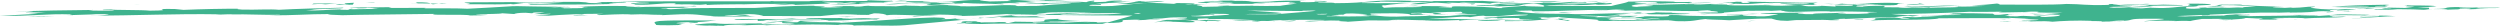 <?xml version="1.0" encoding="UTF-8"?>
<svg id="Layer_1" data-name="Layer 1" xmlns="http://www.w3.org/2000/svg" viewBox="0 0 787.54 8.2">
  <defs>
    <style>
      .cls-1 {
        fill: #3fb38e;
        stroke-width: 0px;
      }
    </style>
  </defs>
  <path class="cls-1" d="M768.13,2.86c1.78-.03,3.34.13,2.67.2,3.63-.19,3.71.03,4.18-.34,2.33-.18,4.82.07,2.17.22l6.72-.22-4.02-.06c1.09-.3,6.42.09,7.69-.26l-7.27.03.36-.1c-1.66.11-4.87.06-5.99.02.18-.05.06-.13,1.35-.14-8.78-.02-2.37.53-9.65.63.46,0,1.02,0,1.8.03Z"/>
  <path class="cls-1" d="M760.68,2.12l-3.06.38-5.14-.1c-.06.13-3.8.24-1.27.35.5-.02,1.48-.06,2.27-.05-.57.28-6.83.14-5.32.43,4.06-.08,4.69-.01,7.19-.24,3.73.03,6.44.09,8.18.2,1.11-.04,1.26-.22,2.67-.25-.31,0-.6,0-.95.01l-.15-.43c-1.17.09-2.28.05-3.58.06l6.02-.5c-1.94-.4-7.85-.16-10.21-.33,2.93.36-2.33.18,3.37.47Z"/>
  <path class="cls-1" d="M766.18,2.84s.1,0,.15,0c-.05,0-.11,0-.15,0Z"/>
  <path class="cls-1" d="M316.77,5.32c-1.28,0-1.66.11-1.84.16h14.4c-.45-.12-4.6-.26-1.83-.33-1.24-.12-5-.02-5.55.13l1.04-.17c-3.32.22-5.58-.21-3.42-.34h-.28s-9.19.84-9.19.84c3.37.05,2.6-.29,6.66-.3Z"/>
  <path class="cls-1" d="M21.04,4.89c1.87-.04,2.1-.08,1.88-.12-.67.03-1.3.07-1.88.12Z"/>
  <path class="cls-1" d="M307.96,5.82l-2.88.26c1.15-.07,2.17-.17,2.88-.26Z"/>
  <path class="cls-1" d="M327.9,1.81s.04-.03-.04-.05l-1.29.13h.03c.48-.03.9-.06,1.3-.09Z"/>
  <path class="cls-1" d="M242.63,6.81c-.31,0-.58.01-.94.02.34,0,.65-.01.94-.02Z"/>
  <path class="cls-1" d="M366.91.3l-6.4.25c.85-.12-2.24-.08-.89-.22-.49.02-2.78.07-2.15.13h1.31c-3.38.34-1.33.48-6.93.74,3.47.21,5,.02,6.84-.14.62-.02,1.15-.03,1.68-.05l5.32-.49,1.22-.22Z"/>
  <path class="cls-1" d="M110.25,2.9l.07-.03c-.06,0-.08.02-.07.03Z"/>
  <path class="cls-1" d="M110.6,2.76l-.28.11c.34-.06,1.66-.11.28-.11Z"/>
  <path class="cls-1" d="M309.02,5.59c-.09.06-.46.14-1.06.23l2.15-.2c-.31,0-.71-.02-1.09-.03Z"/>
  <path class="cls-1" d="M313.91,4.83l5.39-.05,1.99-.18c-2.06.06-4.47.14-7.38.23Z"/>
  <path class="cls-1" d="M251.14,7.01c-11.17.05,2.74-.41-2.39-.51-3.1.05-4.2.24-6.13.31,8.86-.17-1.2.64,7.73.54-1.27.35-6.44.39-9.48.29-3.43-.34,3-.25,3.78-.58-3.59.06-2.95.12-4.48.31-5.63-.08-11.65.42-15.01-.05-4.08.08-3.81.24-6.15.42-.47.36,6.06.19,7.57.48-.31-.03-.92-.09-.75-.14l3.52.08c-3.34-.13.46-.36,2.25-.39,1.3,0,3.88-.02,3.53.08l-1.97.08c2.53.12,5.59-.27,8.27-.07.14.08-.87.12-1.03.17,3-.25,5.89-.23,10.33-.41l-2.57.36c3.55-.4,11.59-.29,17.16-.08-.62-.06-1.73-.1-1.06-.17,3.27-.09,5.75.16,4.23.35,3.2-.3,12.18.25,16.54-.14l20.03-1.84c-.75.05-1.55.08-2.38.1-1.82-.32-2.8-.28.39-.58-3.13.17-1.94.42-6.64.44,1.85-.16,2.31-.52-2.2-.56-11.27.32-18.74,1.22-29.27,1.68-.39-.24-8.65-.18-12.67-.23,1.53-.26,4.52-.34,7.61-.39-1.94,0-5.28-.02-7.76-.04l-1.01.52Z"/>
  <path class="cls-1" d="M277.32,6.19c-.28-.01-.57-.03-.87-.05.16.02.42.04.87.05Z"/>
  <path class="cls-1" d="M260.86,6.54s.03-.02.04-.03c-.32,0-.65.01-.98.02.33,0,.71,0,.94,0Z"/>
  <path class="cls-1" d="M306.38,5.04c.67-.06,1.16-.1,1.83-.16-.41.02-.93.04-1.43.06-.47.03-.7.07-.41.1Z"/>
  <path class="cls-1" d="M308.63,5.47l-.36.1c.29,0,.49.01.74.02.08-.05,0-.1-.39-.12Z"/>
  <path class="cls-1" d="M208.46,4.8l-1.07.05c.64,0,.92-.03,1.07-.05Z"/>
  <path class="cls-1" d="M238.7,6.6c3.88-.02.46-.36,5.96-.37l-1.61-.02c3.94-.16,10.87-.08,15.56-.1-.53.15,2.84.18,2.29.4,3.2-.05,6.37-.1,8.02-.34,1.98.08,5-.13,7.52-.03-1.07-.14,3.59-.46-2.55-.29.5-.02.18-.05.67-.07-3.95-.19-5.54.13-8.95.14-2.04-.13,3.33-.22,1.41-.27-4.25.13-13.35-.16-13.07.34-3.1.04-3.52-.08-4.45-.17-4.9.54-18.18-.23-18.13.46,1.79-.03,4.7-.01,7.33-.16v.48Z"/>
  <path class="cls-1" d="M299.85,5.07c-.24,0-.56,0-.76,0,.22,0,.5,0,.76,0Z"/>
  <path class="cls-1" d="M348.88,7.07l-1.62.45c-9.25.11-12.6-.02-20.68,0-.62-.06.36-.1.86-.12-5.69.05-14.2-.04-18.33.17-1.81,0-6.56-.15-4.76-.28-.88.04-1.89.08-2.9.06-.27-.16,2.27-.05,2.32-.18-.8-.01-1.12-.04-1.3,0,1.35-.14-1.4-.55,4.9-.54,2.44.38-4.37.04-2.93.46,2.09,0,1.85-.16,2.03-.21,2.66,0,2.59.11,2.45.21,1.02-.13,4.37.05,5.78-.15,5.18-.03-.28.31,3.1.31l1.95-.42,5.62.08c8.14-.15-1.16-.73,8.14-.97-1.22.22,2.51.59,6.84.68-2.59.02-7.38.29-10.72.17,4.71.33-6.49.04-4.04.42,2.33-.18,6.22-.2,9.25-.11l-.99.04c3.22.04,5.66-.4,10.11-.23,2.21-.01,1.8.11,1.41.21,1.87-.06,3.54-.15,3.55-.05ZM344.07,7.16l-2.96-.04c.7.07,1.8.07,2.96.04Z"/>
  <path class="cls-1" d="M719.33,2.17c.29.01.63.02.9.03-.2-.02-.54-.03-.9-.03Z"/>
  <path class="cls-1" d="M456.96,2.01h1.71c-.67,0-1.22,0-1.71,0Z"/>
  <path class="cls-1" d="M495.39.61l2.5-.1c-.99,0-1.76.05-2.5.1Z"/>
  <path class="cls-1" d="M698.91,2.14h-.08c-.14,0-.25.01-.39.02l.48-.02Z"/>
  <path class="cls-1" d="M572.46,1.6c.38.04.81.07,1.39.09-.07-.04-.59-.07-1.39-.09Z"/>
  <path class="cls-1" d="M494.93.63c.06,0,.1,0,.15,0,.1,0,.2-.02.31-.03l-.46.02Z"/>
  <path class="cls-1" d="M440.03.78c-.37.01-.7.03-1.1.04.52,0,.83-.02,1.1-.04Z"/>
  <path class="cls-1" d="M442.45,1.98c-.39.02-.77.03-1.07.04l1.07-.04Z"/>
  <path class="cls-1" d="M383.24,1.15l-2.3.06c1.13,0,1.81-.03,2.3-.06Z"/>
  <path class="cls-1" d="M436.35,1.7c-.13.02-.26.04-.36.06.32-.01.47-.04.36-.06Z"/>
  <path class="cls-1" d="M733.98,3.44c-.05,0-.11,0-.14,0l-.06.05.2-.05Z"/>
  <path class="cls-1" d="M739.58,2.82c.66-.01,1.35-.02,2.03-.04-.75,0-1.48.01-2.03.04Z"/>
  <path class="cls-1" d="M605.95,2.28c.61.06,2.04.13,1.37.2,1.17-.09,1.09-.3-1.37-.2Z"/>
  <path class="cls-1" d="M722.74,6.09c.37-.06.82-.1,1.28-.14-.85.06-1.6.11-1.28.14Z"/>
  <path class="cls-1" d="M724.02,5.95c.42-.03.87-.07,1.25-.1-.44.03-.86.07-1.25.1Z"/>
  <path class="cls-1" d="M590.42,5.8c-.15-.03-.39-.05-.71-.06.09.06.35.07.71.06Z"/>
  <path class="cls-1" d="M743.25,2.85c.36-.1,9.17-.32,1.76-.37.29-.31,4.75-.15,6.73-.22-1.43-.07.71-.2.28-.31-.98.04-2.14.13-3.76.11-.74-.14,1.71-.24,3.63-.19-2.36-.17,3-.25-.35-.38-7.15.11-12.2.23-17.23.68,4.08-.08,8.63-.17,11.98-.04l-1.41.27c-3.78-.24-6.11-.06-9.83-.09l8.35.14c3.91.23,1.29.28-1.79.33.76,0,1.44.02,1.64.07Z"/>
  <path class="cls-1" d="M737.62,5.24h.14c.12,0,.27-.01.35-.02l-.49.02Z"/>
  <path class="cls-1" d="M383.66,6.66l-.72.1c.6-.05.78-.08.72-.1Z"/>
  <path class="cls-1" d="M732.64,3.92h0c-.06,0-.07,0,0,0Z"/>
  <path class="cls-1" d="M401.5,6.68s-.05.01-.1.02c.06,0,.06-.02.1-.02Z"/>
  <path class="cls-1" d="M406.27.81s-.04-.02-.12-.04c-.38.02-.2.03.12.04Z"/>
  <path class="cls-1" d="M401.52,6.65s.01.02-.01.03c.01,0,.04-.02.01-.03Z"/>
  <path class="cls-1" d="M488.27,5.65s-.27-.05-.71-.09c-.17.03,0,.05.71.09Z"/>
  <path class="cls-1" d="M471.14,5.25c-.11-.01-.17-.02-.31-.03l.31.03Z"/>
  <path class="cls-1" d="M601.9,1.06c-.85,0-1.48.01-2.02.01.62,0,1.29,0,2.02-.01Z"/>
  <path class="cls-1" d="M401.41,6.7c-.18.03-.43.06-.85.1.46-.04.71-.07.85-.1Z"/>
  <path class="cls-1" d="M514.37,4.28c-.18.01-.35.02-.53.03h.31s.21-.03.21-.03Z"/>
  <path class="cls-1" d="M523.31,4.48c-.3.03-.45.06-.62.09,3.19-.11,9.05,0,9.74-.28-1.08,0-6.69-.16-5.74-.33-2.22.07-5.51-.13-6.71-.08,3.65.16.39.24-2.07.34-2.24-.08.42-.23-1.51-.29l-5.19.03,4.52.04-1.37.28c.17,0,.28-.02.46-.03,7.64-.13.65.41,8.48.23Z"/>
  <path class="cls-1" d="M522.7,4.57c-.48.02-.9.04-1.22.07.72,0,1-.03,1.22-.07Z"/>
  <path class="cls-1" d="M553.92,5.03c.39-.01.82-.03,1.35-.04-.26,0-.84.03-1.35.04Z"/>
  <path class="cls-1" d="M325.12,4.64c.13.08,4.59.25,4.51.04-1.32-.02-2.65-.04-3.99-.07l-.52.03Z"/>
  <path class="cls-1" d="M638.96,3.79h-1.49c-.11,0-.21.02-.29.03.3.03,1.28,0,1.78-.03Z"/>
  <path class="cls-1" d="M528.08,3.86c-.82.03-1.18.07-1.38.1.53-.02,1.02-.04,1.38-.1Z"/>
  <path class="cls-1" d="M639.24,4.3c.63.06,1.56.15,1.69.24,1.29,0,2.2-.11,3.52-.15-1.49.03-3.2,0-5.21-.09Z"/>
  <path class="cls-1" d="M644.56,4.38s-.07,0-.11,0c.04,0,.07,0,.11,0Z"/>
  <path class="cls-1" d="M322.47,4.55c-.38.01-.78.03-1.18.04l.62-.06c-1.02-.02-2.04-.04-3.06-.07-.37,0-.77.02-1.26.03.2,0,.35-.03.45-.05-.33,0-.66-.02-.98-.02-2.44.22-8.51.38-10.26.51-2.32.1-5.15.15-6.93.13,1.65,0,3.84-.04,3.18-.16-3.35-.13-4.97-.49-10.75-.18h3.39s-7.62.47-7.62.47c-2.67-.2,3.8-.24,4.86-.41-5.92.23-10.85-.39-13.6.02-.39-.24-1.04-.65-4.92-.63,2.8.28-2.33.18-.03.48-1.34.14-4.34-.09-4.56.09l.36-.1c-6.64-.39-8.81.22-11.65.42-7.95.1-11.6-.06-18.08-.02-.25-.16-2.02-.61-4.62-.6-1.21.22-7.07.32-7.67.61,4.65.12,3.8-.24,6.59-.3,2.32.3.21.29,3.37.47-2.55-.12-11.54.15-14.33-.12l.99-.04c-4.46-.17-5.32-.87-12.76-.45l-3.55.17c.17-.03.19-.06.28-.09-5.81-.03-4.22-.35-10.64-.1.5-.02.18-.05.69-.07-3.66-.16-7.34.16-10.11.23-1.69-.24.4-.23,1.44-.4-6.43-.09-13.37.31-17.37.6l-4.15-.14c2.46-.1,5.46-.35,4.71-.49-2.28.05-1.84.16-5.06.11.55-.15,1.9-.29,3.42-.48-6.67-.25-1.49.54-6.16.07-2.1,0-3.31.22-3.54.4l-3.8-.24c-.42.23-5.11.25-8.18.28-.37.1,2.47.25,3.64.16-.23.18-3.5.27-5.6.26-.77-.49-13.76.07-11.27-.5-9.44.16-22.7.21-28.93.41-2.05-.13-6.24-.14-3.73-.37-7.6,0-11.52.5-19.06.37-.62-.06,3.41,0,3.14-.17-4.93.2-8.97-.21-16.61-.08,1.29,0,1.66-.11,1.84-.16.13.08-3.13.17-5.11.25-1.11-.04,1.48-.06.86-.12-14.77-.24-26.03.43-40.72.4,4.2,0,5.78-.32,5.83-.45h-4.11c-1.58.16-4.67.15-7.25.28-.32-.06-1.57-.13-.29-.2C14.51,4.24,9.95,5.16,0,4.99l12.05-.65-2.98-.23,5.3-.3c-3.16-.18-5.92.23-6.3-.01.67-.07,2.28-.05,2.33-.18-3.04-.1-3.28.09-5.56.13,6.02-.5,17.81-.49,24.16-.61,1-.04-.85.12-1.03.17,2.59-.02,4.15.14,7.41.05,2.03-.21-1.55-.15-3.15-.18.22-.18,1.03-.17,2.82-.2.39.24,9.83.09,12.13.38,9.56-.08-1.53-.63,7.81-.53l2.79.28c5.42-.22,12.43-.41,18.56-.35h-1.29c-.86.13.56.2,1.19.26,4.64.12,8.8-.22,11.61.06,5.29-.3,14.1-.52,20.14-.67,1.63.37-7.88.31-10.4.54h5.5c-3.4,0-4.74.14-6.78.35,4.82.07,6.41-.25,10.98-.35-.36.1.25.16,2.36.16l.6-.24s.27.04.92.05l8.13-.15c-1.73-.1-1.81-.32-3.91-.32.75.14-1.03.17-3.13.17,1.84-.16-2.05-.13-2.01-.27,4.22,0,9.4-.03,12.16-.09l.9.23c4.02.06,8.26-.07,10.98,0l-.86.12c4.82.07,9.57-.08,13.84.14,4.3-.26,9.71-.47,13.23-.74,1.88-.29,12.62.36,17.46-.04.33.03-3.33.22-4.98.33,3.22.05,5.79-.32,6.8-.01-7.24-.1.39.24-2.87.33,3.39,0,6.96-.06,8.62-.17-5.48,0,1.95-.42-3.6-.29,4.3-.26,10.17-.36,15.3-.26-.05.13.58.19,2.49.25l1.54-.19c2.4.03-4.64.23.19.29,4.97-.33,14.96.19,17.13-.42,3.79.24-7.2.24-1.5.54-3.32.22-7.9-.03-8.99.27,3.25-.09,1.19.26,3.29.26l3.63-.19h-.8c6.09-.3,15.74-.16,23.51-.21,6.59-.3,11.12-.74,19.02-.71-2.33.18,6.56.17,1.59.5,3.66.16,7.26-.03,7.34-.16-3.22-.05-1.13-.04-3.84-.11,1.83-.16,6.04-.15,7.78-.05-.8-.01-.5.02-.67.07,3.84.11,1.84-.16,4.62-.23.88.22,6.13.06,8.66.18l3.68-.32c-2.02.21,3.52.08,4.1.27,2.64-.15,4.85-.41,8.86-.35-1.66.11,3.66.16,3.73.37,6.87.2,11.38-.58,17.89-.28-.2.05-1.52.19.39.24,1.5-.06,4.12-.03,5.73-.06h-.05s.05,0,.08,0c.78-.01,1.28-.04,1.3-.09,2.74-.21,4.16-.42,9.56-.6-.4-.24-4.96-.15-6.93-.07l-1.71.24c-1.63-.37-4.87.06-6.11-.06,3.24-.43,12.57-.33,18.17-.59-3.41-.34-10.84-.39-17.31-.35l2.85.15h-3.39s3.28.26,3.28.26c-3.21-.05-5.99.02-8.89,0,3.4,0,4.72.33,2.8.28-3.79-.24-3.95.16-6.84.14,1.61.02,3.71.03,2.36.17-5.71-.29-7.25-.1-12.44-.42.64.41-6.48.04-7.26.37l2.41.03-5.11.25c-4.71-.33,4.17-.34-3-.57-6.62-.04-6.45.39-11.65.42,1.71-.24,5.84-.45,10.04-.44l-2.54-.12c1.34-.14,7.15-.11,10.05-.1-4.79.28,2.24.08,4.42.3.4-.23-2.67-.2.96-.38-3.4,0-3.9.02-8.22-.06,9.35.11,8.41-.81,16.57-.61-3.76.11,1.31.34,1.76.45,1.77-.03,5.36-.08,6.84-.14l-1.34-.34c4.76-.15,6.41.57,11.9.22.71-.2-4.83-.07-3.84-.11,7.51-.21,10.21.33,16.88.58.38-.1.3-.31,2.63-.49-.73.2.99.31-1.63.45,2.23.09,4.87-.06,6.84-.14-4.64-.12,1.9-.29,2.75-.41,2.4.03-.73.2-2.21.26,1.93.05,4.22.35,5.32.05.08.21-5.39.56-8.97.62l2.41.03c-1.66.11-1.97.08-4.37.04,2.34.17,2.11.35,1.57.5-.31-.03.17-.05-.12-.08-1.93-.05-3.41,0-2.96.12-1.73.29,2.67.18,3.98.32.99-.02,1.97-.04,2.94-.06l10.02-.92c4.28-.11,6.2.11,9.42.25l.88-.25c3.72.03,7.24.1,4.85.41-.13-.08-.63-.06-1.43-.07-.11.03-.29.06-.53.08-.07.02-.12.03-.18.04,3.99-.08,6.48-.14,6.71-.14-6.77.36-.34.45-1.47.88l6.84-.14c-4.15-.14-.08-.21,1.4-.27.41.24,5.51,0,7.91.03l-.18.05c2.22.09,6.11.06,8.88,0-.13-.08,3.43-.48,5.13-.72-4.75-.09-1.93-.19-2.31-.34.49.01,1.38.02,1.48-.01.68-.07-.92-.09-1.06-.17-5.05.11-10.25.15-12.31.49,1.55.15,2.64-.15,4.38-.04-2.5.23-5.73.18-9.93.18l-1.38-.21-4.22.11c1.76-.11.7-.32,5.13-.36-.57-.19-4.39.04-7.11-.02l-1.39.27c.53-.15-5.27-.18-1.15-.39l6.71-.22-1.87-.19,5.68-.05-1.34.14c9.12-.19,2.69.54,11.87.22,2.87-.33,5.96-.37,11.58-.28-4.07.07-.42.23-1.95.42,4.15.14,5.55-.13,7.71-.26,1.06.17,1.81.32-1.9.29-.46.36,4.88-.06,5.22.31,12.28-.01,9.84-1.21,24.2-.74l-.54.15c9.12-.19,14.38,0,22.82-.13l6.65.39c-1.49.06-5.48.35-3.62.53-3.23-.39-6.67-.25-10.15-.46-.36.1,1.06.17,1.68.24-2.1,0-3.16-.18-5.94-.11.13.08,3.16.18.88.22l-3.78-.24c-5.05.11-2.49.57-8.43.46,1.1-.21,3.36-.52,5.66-.57-2.71-.05,3.62-.13,1.14-.26-3.91.32-5.8.07-10.99.26.61-.04.77-.11,2.05-.13l-7.54-.13c1.87.19-6.23.2-5.53.48,8.04.11,5.68-.05,14.83.1-2.59.06-5.94.34-7.5.6-.08-.01-.21-.02-.49-.02-1.4.27.03.35,0,.82,4.18-.34,6.97-.06,11.91-.26.93-.26-2.86-.33-5.31-.27l4.34-.17-.85.12,11.03.09c-2.09.01-2.8.17-3.89.28,1.42.01,2.83.08,4.33.15-.31-.25-.12-.42,1.27-.42,7.09.06,11.04.28,13.65.57.27,0,.58-.01.83-.02-1.19-.26,5.04-.46,7.24-.72-.11.26,3.66.16,5.7.29,1.09-.3-.36-.72-2.85-.97-4.8.28-2.69.28-4.95.67l-7.69.26,1.72-.24c-3.84-.11-7.53.21-7.25-.1,2.03-.21,5.38-.08,7.39-.29l-2.54-.11c4.48-.31,2.3.3,7.72.08-2-.27.49-.02,2.82-.2-1.87-.19-9.55.08-7.92-.38,2.82-.2,9.49.53,13.23.08l-.18.05c5.51.06,7.44-.2,9.51-.36,2.34.15,5.58-.06,8.12-.08l-.06.13,3.58-.06c-1.71.24-4.2,0-7.28.03l.38.25c-3.55-.29-5.92.15-8.67.36,4.01-.21,11.31.06,12.25-.42l2.48.25,1.19-.09c1.85.19-.04.48-3.62.53-.62-.06-.93-.09-.74-.14-1.66.11-3.19.3-7.21.24l2.15-.13c-5.01-.02-9.56.08-11.27.32,7.23.1,14.34.12,21.12.11,2-.55,4.38-.87,5.4-1.38,4.55-.1,10.74-.17,14.69.02l-.36.1c1.93.05,3.71.03,5.19-.03,2.04.14-1.4.27.03.35l6.52-.17c-.4.23-5.89.23-8.5.25.49-.02,1.48-.06,1.17-.09-3.03-.1-8.68.3-10-.04-1.48.06,3-.25-2-.27-3.35-.13-4.44.18-4.79.28-.05.13,5.25.18,3.41.34,2.61-.02,3.64-.19,6.98-.06-2.58.02-6.09.28-7.47.08-5.11.25-4.38.87-1.97.9-.57-.19,9.32-.24,2.62-.49,3.01-.25,8.51-.25,12.44-.41l-.18.05,4.89-.06c-.69.07-2.17.13-2.21.26l6.77-.35c-3.81.24,2.36.17,4.09.27.72-.2,3.37-.35.83-.47-2.85-.15-1.66.11-4.25.12l3.67-.32.31.03,2.21-.26c5,.02-2.18.61,4.22.35l-.83-.36c7.42.05,16.95.45,22.19.29-1.45.2-2.08.53-.1.72-2.26-.06-6.8-.05-10.04-.02-.62-.06,4.05-.42,7.57-.34-1.71-.58-8.86.35-9.27-.24-8.97-.21-6.69.57-14.31.22-.11.26-2.17.13-2.57.36,2.25.43,10.18-.01,15.12.14-.48.02-1.46.06-1.65.11,3.53.08,4.99.02,7.46-.08l-.31-.03c4.31-.26,2.67.2,5.21.31.98-.04,4.51.04,3.95-.16l4.6.25-.22-.29c2.59-.02,3.16.18,5.51,0l.11-.26-6.44-.09c3.26-.09.91-.25,4.5-.31-4.01.29,2.83.15,3.23.39l2.64-.15-.67.07c2.07.14,2.46-.1,4.88-.06-2.85-.15-4.72-.33-8.35-.14,2.64-.15,7.88-.31,9.17-.32,2.78-.11,4.71.09,7.31.12-4.98.11,1.74.8-8.24.61.18-.05.99-.04,1.31,0-1.33-.34-5.99.02-8.15.15.56.19-1.71.24,2.13.35-1.26-.12,3.23-.43,6.89-.27l-.64.41,5.32.05-.5.02c2,.27,5.67-.05,9.33.11,2.64-.15,12.78-.03,8.42-.46,3.29.26,6.17-.07,9.76-.13l-4.47-.17c5.28-.3,3.76-.11,7.99-.58.43.11,1.37.21.51.33,7.1.02,17.24.14,21.4-.2,5,.02,5.79.51,12.81.31,1.48-.06-1.15-.39,3.5-.27.31.03-4.48.31.7.27,3.69-.32,8.66.18,13.46-.1,2.53.12,6.93.07,6.01.32-4.01-.06-9.69,0-10.55.12.55-.15-2.85-.15.1-.26-6.06-.19-3.93.16-9.38.03-.37.1,2.8.28,3.96.19.03.34-10.73.17-5.89.58,5.81.03,7.54-.69,12.58-.33-2.02.21-5.18.03-7.74.39l4.14.14,3.01-.25-.18.05c7.31.32,6.76-.36,13.31-.53-3.79-.24.88-.6-1.97-.74,4.38-.04,7.59,0,7.62.35-8.18.28-.46.36-8.03.71,1.24.12-1.8.5,2.71.54,5.08-.25-1.52-.29,3.55-.4.3.03.61.06.43.11,2.33-.18,2.72.06,5.54-.13l-.67.07c3.48.21,3.8-.24,6.8,0-1.2-.26,2.01-.21,3.87-.37-3.03-.1-4.68-.46-10.66-.44-.72.2-.29.31-2.74.41l3.89-.02c-.84.05-1.48.08-2.25.13l-3.74-.1c4.74-.14,2.57-.36,4.58-.57,4.34.09,3.58-.06,6.3.01-.27.3,8.36.51,13.35.7-.78,0-1.78,0-2.32-.01-3.63.19,2.5.25,2.63.33l2.64-.15c-.5.02-1.19.09-.06.13,3.58-.06,3.37-.35,6.94-.41.27.16-2.75.41-.53.5.77.14,3.2.52,7.95.38.34-.06,1.57-.1,2.99-.12-.2,0-.45.02-.54.03l3.15.18c-2.69.28-5.43-.13-8.13.15l-.23.26c-2.1,0-4.95.12-6.27.25,3.2.05,3.88-.02,7.46-.08.5.17-2.02.29-2.38.31l.53-.15c-4.27-.22-6.39.25-11.7.2-.8-.01-.31-.03-.13-.08-4.3.26-8.53-.1-12.71.24l1.36-.14c-2.85.13-8.42.38-13.99.63l-.05.1c.62.06-1.47.06-2.59.02h0c-2.79.12-5.47.23-7.67.33.7.06,1.6.12,2.63.13.87-.12,5.99-.02,5.29-.3,2.36.17,6.17-.07,7.91.03-3.16-.18,2.2-.26,2.76-.41,1.06.17,4.69-.01,4.27.22.62.06-1.55-.16-2.9-.02-3.31.22,6.06.19,1.94.4,5.25-.16,12.16-.09,17.58-.31l-3.03-.1c2.41.03,8.1-.02,8.53.1-1.79.02-3.88.04-6.16.07-.11.26,5.5,0,5.75.16l6.64-.44h-2.91c1.83-.17,7.92.02,12.42.06-2.59.36-6.8,0-11.55.15-3.45.14,2.13.35-1.13.43.85.08,2.97.07,4.02-.02l1.29.07c-2.91.33-9.43.25-13.77.54.38-.04.71-.07.83-.11-3.34-.13-6.74-.12-10-.04,1.72.1,2.41.03,3.39,0,.12.08-2.95.12-4.12.21,3.03.1.57.19,2.48.25-1.98.08-3.57.06-5.98.02-1.25-.12,1.03-.17.78-.33-2.48.1-3.61-.29-7.24-.1,4.82.07-1.27.35-2.93.46h.81c-1.53.2-2.83.21-3.89.04,1.98-.08,3.89-.02,3.32-.22-1.3,0-2.6.02-4.08.07l1.34-.14-6.48.04c-1.03.17-2.74.41-3.64.66-1.55-.15-3.72-.03-5.2.03l.69-.07c-2.86-.15-9.22-.02-9.76.13-2.04-.13,14.44-.96,0-.82-5.49,0-3.42.48-6.55.65,0,0,.18-.05-.13-.08-2.4-.04-2.64.15-4.62.23,1.44.07,3.53.08,4.2,0-.72.2-5-.02-6.84.14,2.39-.31-4.64-.12-2.79-.28-4.78-.2-9.88.05-12.39.28-3.24-.39-5.68.05-10.95-.13.81.01,2.28-.05,3.41,0,3-.25-5.45-.13-.84-.36-.99.04-.07.13.94.09,1.77-.03,3.44-.14,2.99-.25l-4.29-.22,1.5-.06-6.51-.3c-.18.05.43.11.75.14-7.55-.13-16.18.04-22.79,0-1.24.7-16.28.3-21.62.73,1.43-.2,2.22-.55,1.33-.7,1.19-.03,3.63-.31,6.33-.25.43.11,3.77.24,1.62.37,7.47-.08-1.01-.31,1.19-.57-8.27.07-13.13.48-18.35.64l-.13-.08-3.94.16c3.22.05,3.06.44-1.09.3l.5-.02c-2.37-.17-7.3.03-11,0l-2.51.23c-3.71-.03-3.87-.45-5.07-.71-5.81-.03-9.16.32-13.29.53-1.87-.19-10.57-.23-5.96-.46-5.24.16-4.18,1.16-13.17.61l2.33-.18c-8.59.04-20.85.39-24.8.21,3.17-.64-10.73-.66-12.26-1.29.43.14-2.8.19-3.27.27-.71-.07-1.89-.15-3.13-.02,3.35.13-2.36.66,4.05.4-3.24.43-7.42.77-14.52.75l.11-.26,5.62.08c-.57-.19,2.32-.18,3.51-.27-10.45-.15,1.37-.62-9.32-.58-1.03.17-.36.1-3.14.17,1.31,0,1.54-.19-.56-.19l-2.02.21c-3.73-.44,6.18-.29,2.99-.59,4.13-.21,11.27-.32,9.94-.65-6.74-.12-6.06.63-13.11.48l-.75-.14c-2.48.1-2.88.33-4.23.47-.12-.08-.75-.14-2.34-.17-4.18.34-6.96.41-10.82.77,10.27-.28,8.78.26,19.39.01-1.66.11-9.13.19-9.59.55l.1-.26c-3.45.14-6.89.27-11.22.19l2.64-.15c-5.74.18-9.54-.4-14.07.04,1.6.02,2.9.02,3.89-.02-2.95.12-6.66.09-9.87.05l-6.64.44c.06-.13-4.15-.14-2.12-.35-4.78-.2-7.04.19-9.8.26-4.9-.28,4.24-.12,4.72-.49-6.75-.12-13.9-.01-17.71.23,1.38.05,2.05.1,1.98.16-.2-.08-2.92-.06-4.44-.06l-1.04.17c-2.52-.12-2.17-.22-.02-.35-2.41-.03-5.29.3-7.78.05,4.12-.21,9.37-.03,11.52-.15-8.61.17-8.67-.52-19.58-.3-.13-.08,1.71-.24-.39-.24-4.87.06-1.27.35-2.79.54,3.75-.11,5.5,0,7.67.21l-1,.14c-.15-.07-2.51-.08-3.2-.15l-.61.28c.28-.31-3.49-.55-6.45-.44,2.99.23,2.18.22,3,.57-4.16.34-4.7-.33-9.37.03.35-.1,4.43-.18.9-.25-2.92-.01-2.53.23-4.48.31,2.2-.26,1.64-.46,4.02-.77,5.18-.03,2.09,0,7.15-.11l-4.29-.22c4.39-.04,3.19-.3,3.55-.4-7.49-.27-5.65.4-10.47.33-2.32.18,4.52.04.88.23-4.51-.04-1.03.17-6.09.28l.85-.12c-1.55-.16-3.08.04-4.87.06-1.97.08,2.23.91-5.87.93.4-.07.54-.12.54-.15l7.9-2.2c-8.2,0-17.65-.06-27.15-.2-2.24-.43,6.78-.35,6.2-.55l4.33.09c-.24.18-9.08.06-5.16.38,7.65-.13,11.12.08,18.38-.3-2.25-.43-9.56.08-14.28-.26,1.98.03,3.66-.02,5.28-.08-4.43-.06-9.18-.12-14.22-.18l-1.13.1c3.4.06,5.75.1,6.05.1-4.51-.04-8.31.2-8.61.52h.8s-1.63.11-1.63.11c-1.06-.02-2.11-.04-3.17-.06ZM30.3,4.47c.27-.03.49-.07.65-.11-.16.05.02.08-.65.11ZM410.74,3.49c-6.01-.06-12.07-.11-17.85-.17,10.43.62,17.75,1.09.36,1.08l-1.14.05c2.27.08,6.2.09,9.88.04,1.49-.12,4.64-.38,7.42-.61,1.38-.12,2.67-.24,3.61-.32.93-.09,1.52-.15,1.49-.17-1.06-.17-2.6.02-4.52-.04l.76.14ZM415.01,4.54c3.41.07,2.63-.07,3.16-.19-1.2.02-2.4.03-3.58.05.45.03.68.08.42.15ZM417.97,4.22c-.38,0-.71,0-.88-.03l.88.03ZM351.7,4.06c.15,0,.21,0,.35,0-.8,0-1.61-.02-2.45-.03.33.02.95.04,2.1.04ZM358.62,4.37l.81-.23c-.75,0-1.52-.02-2.3-.03.26.1.53.19,1.49.25ZM380.84,5.11c1.4-.27,6.09-.28,6.38-.6.3-.08-.69-.11-1.8-.14-1.24,0-2.56-.02-3.95-.03-.05.05-.33.09-.79.13,1.38.04,2.31.12,1.75.31-3.55-.42-3.18.3-7.02.19-1.22.22,4.27.22,5.44.13ZM676.05,4.29c.11.03.48.1,1.01.19l-2.71.16c-4.83-.07-8.69-.52-13.03-.13-2.03-.1-3.12-.3-4.16-.47.99.02,1.92.04,2.7.06,12.18-.57,6.35.6,16.19.21ZM620.56,3.74c.5-.02.68-.07.68-.07-10.78.58-19.66.74-25.47.72,1.13.23,6.34.41,8.82.5l-2.19.26-1.37-.21-3.81.24c1.07.18,4.14.14,6.2.27.18-.05,6.76-.35,8.6-.51l-5.26-.18c1.42.07,8.4.01,11.17-.05.05-.13-4.72-.33-5.32-.05-.57-.19,4.93-.2,1.45-.4,4.12-.21,10.68-.03,13.72.06l.52.33c3.34.13,2.25-.39,6.22-.2-4.87.06.82.36-3.05.38,1.24.12.03.34,3.91.32,3.23-.43,4.09.27,7.15-.11,2.04.13-2.2.26,1.82.32,4.61-.23,4.34-.39,4.63-.7-4.31-.09-4.84.41-8.37.33l7.01-.54c-1.29-.08-2.25-.08-3.05-.06,1.41-.03,2.61-.11,3.63-.22.59-.06,1.12-.11,1.62-.16-3.97,0-7.5-.01-8.13-.14l.55-.15c-1.41-.14-3.7-.03-4.76.08-3.56.02-7.11.23-7.89.03l1.35-.14c-4.38.04-4.86.06-10.37.06ZM477.13,3.39c2.65.56,5.57,1.05,17.95.95l-.97.04c6.23.35,12.16-.46,19.74-.07-3.68.21-3.48.19-7.55.67l3.95-.16c-1.09.3,2.85.15,5.74.16l-2.56.36c-1.74-.1-6.25-.14-6.12-.06.99-.04-5.95-.46-9.72-.35.39.24,8.35.15,4.79.55,3.13-.17,3.52.08,6.8,0-3.14.17-.78.33-3.11.51l5.37-.08c.14.08-7.82.18-3.42.48,2.15-.13,7.9.03,8-.23l.13.08c4.02.06,1.77-.37,6.71-.22.06-.13-.88-.22-2.65-.2-1.5.06-1.73.24-4.81.28-1.38-.21,3.72.03,1.58-.32-1.06-.17-8.14.15-5.88-.24l4.02.06c.1-.26,3.01-.25,2.93-.46,2.46-.1,4.78.2,7.28-.03,1.04-.17-.78-.49,3.37-.35,3.24.39,12.8.31,16.38.26l3.13-.17c-.27-.16-5.99.02-3.97-.19l4.89-.06-.38.1c1.62.02,3.27-.09,4.75-.14-1.52.19-5.04.11-4.34.39,2.29.05,2.64.16,4.75.1-.46.02-.86.05-.8.09,4.64.12,4.48-.31,5.65-.4,4.67-.36-4.71-.33-4.11-.62l13.63-.15c-1.16.09-2.34.18-1.9.29,3.34.13.08.21,4.77.2-.33-.38,5.91-.23,9.23-.45,1.55.15,1.87.18-1.52.19.39.24,4.94.15,6.55.17.94-.04,2.53-.11,3.55-.15-1.36-.12-.78-.27,2.16-.38l.17-.05c-4.81-.07-12.3-.33-15.31-.08l.85-.12c-5.57-.21-12.13.44-14.7-.02.24-.18-1.12-.04-1.02-.31l-4.1.21.85-.12-6.98.06.18-.05c-3.32.25-5.91.44-7.99.59,0,.11.21.15-.9.23-1.11.06-1.95.07-2.7.05,0,0,0,0,0,0h0c-1.71-.03-2.85-.2-4.96-.27l6.49-.03c.53-.2-.02-.4-3.2-.53,1.3,0,1.84-.16.24-.18-.18.05-4.25.12-2.7.28-6.16.07-16.14-.44-25.5-.07,6.72-.22-5.39-.26,2.08-.34-5.21-.31-4.48.31-9.8.26-.45-.11,2.89.01,4.11-.21-8.83-.13-14.9.5-23.44.41l-.37-.24c-1.62.03-3.41.07-5.28.1ZM460.23,3.7c-1.64.03-3.31.06-5.01.08.17,0,.32,0,.49,0l-4.94.2c3.04.1,5.04.36.79.49.36-.1-.88-.22.59-.28-2.85-.15-9.09-.29-7.46.08,5.47-.35,1.28.47,5.57.21-2.31.24-4.59.13-6.77.24,2.27-.2-.53-.45-3.94-.55-1.48.06-5.5,0-7.96.1.88.23-1.27.35,2.75.41-1.47.06-3.75.11-6.31,0,1.01-.04,2.78-.07,2.66-.15-1.65-.21-3.58-.2-4.64-.29-.85.01-1.71.02-2.54.04.25.02.46.05.62.08l-2.82.2c3.76-.11,1.74.1,1.69.24.1-.26-2.42-.03-3.71-.03l2.79.28c-1.35.14-4.77-.2-4.06.07,5.93.11,8.21.06,13.57-.02l-2.18-.22c6.05-.15,3.73.37,10.52.36,2.82-.2,10.21-.01,10.35-.41-.85.12,4.23.35,6.55.17,2.57-.36,10.35-.41,7.99-.58-2.1,0-4.93.19-6.62-.04l4.08-.08-2.67-.2c1.38.07,1.25-.12.61-.41ZM369.01,1.48s-.1,0-.16,0c.06,0,.12,0,.18,0h-.02Z"/>
  <path class="cls-1" d="M736.37,3.47c1.17-.09,4.07-.08,3.5-.27.07.21-5.18.03-3.5.27Z"/>
  <path class="cls-1" d="M739.84,3.68c.2-.05.06-.13,1.36-.14l-3.58.05,2.22.09Z"/>
  <path class="cls-1" d="M743.47,5.14c1.85-.16,3.02-.25,5.91-.23,1.09.52-4.74.15-6.06.63,5.31.05,6.94-.41,11.31-.45-2.17-.22-11.01-.34-11.17.05Z"/>
  <polygon class="cls-1" points="741.11 5.79 744.07 5.68 743.77 5.65 740.82 5.76 741.11 5.79"/>
  <path class="cls-1" d="M677.13,1.28c-.27-.16-2.11,0-3.09.04.8.01,1.93.05,3.09-.04Z"/>
  <path class="cls-1" d="M96.72,1.11l-22.53.16c6.48-.05,12.47-.09,22.53-.16Z"/>
  <path class="cls-1" d="M602.36,2.34c6.05-.15,8.74-.43,14.9-.5-8.11-.33-10.71.51-17.51.18l2.61.33Z"/>
  <path class="cls-1" d="M604.5,1.04c1,.31-4.67.36-3.79.58,4.08-.07,1.9-.29,5.6-.26l-1.81-.32Z"/>
  <polygon class="cls-1" points="631.91 6.1 630.08 6.26 631.56 6.2 631.91 6.1"/>
  <polygon class="cls-1" points="576.92 1.32 577.59 1.25 574.56 1.15 576.92 1.32"/>
  <path class="cls-1" d="M578.26,1.18l-.67.07.67-.07Z"/>
  <polygon class="cls-1" points="629.56 6.76 632.28 6.82 633.63 6.68 629.56 6.76"/>
  <path class="cls-1" d="M605.49,5.12l2.44-.1c-.48.02-3.82-.11-2.44.1Z"/>
  <polygon class="cls-1" points="558.39 1.19 555.43 1.3 555.73 1.33 558.69 1.22 558.39 1.19"/>
  <path class="cls-1" d="M586.4,5.96c1.69.24-4.87.06-1.4.27,3.08-.04,1.83-.16,1.4-.27Z"/>
  <path class="cls-1" d="M550.59,4.36c-.4,0-.82,0-1.23.03.48-.01.89-.03,1.23-.03Z"/>
  <path class="cls-1" d="M550.59,4.36c1.29,0,2.58.09,3.47.02-1.61-.11-2.2-.07-3.47-.02Z"/>
  <path class="cls-1" d="M535.78,4.42l1.17.02c-1.2.12-.63.1.44,0,1.24,0,1.17-.08,1.32-.13.25-.03.5-.06.76-.09-.38.03-.73.06-1.02.09-1.92,0-3.1,0-2.68.12Z"/>
  <path class="cls-1" d="M480.77.46c4.33.09,5.45.13,5.21.31,4.11.06,3.47-.26,5.95-.33-4.65.04-5.6-.05-11.16.02Z"/>
  <path class="cls-1" d="M491.94.44c.52,0,1.02,0,1.62-.01-.68,0-1.18,0-1.62.01Z"/>
  <polygon class="cls-1" points="553.09 6.41 550.4 6.69 551.38 6.66 553.09 6.41"/>
  <path class="cls-1" d="M474.35.36c.8.01,2.09,0,2.72.07.23-.18-3.52-.08-2.72-.07Z"/>
  <path class="cls-1" d="M491.04,3.94c.44.11,3.21.04,4.34.09-1.62-.02-2.94-.36-4.34-.09Z"/>
  <path class="cls-1" d="M461.93,1.12c.8.01,2.04.13,1.5.29,1.17-.09,2.74-.41-1.5-.29Z"/>
  <polygon class="cls-1" points="483.13 3.91 483.75 3.97 486.71 3.86 483.13 3.91"/>
  <path class="cls-1" d="M493.7,6.61c3.33-.22-5.28-.53.45-.71-7.4-.23.57.31-4.89.27,3.2.07,4.76.35,4.44.44Z"/>
  <path class="cls-1" d="M489.26,6.17c-.47,0-.97-.01-1.51-.02.6,0,1.09.01,1.51.02Z"/>
  <path class="cls-1" d="M442.38,4.79c.48-.02.81-.05,1.12-.07-.38.02-.74.04-1.12.07Z"/>
  <path class="cls-1" d="M471.82,6.35l4.99-.33c-3.33.22-11.73.2-11.2.53,2.72.07,5.99-.02,7.33-.16l-1.12-.04Z"/>
  <path class="cls-1" d="M414.51.44l2.16-.13-2.69-.04c.77.05-.62.29.54.17Z"/>
  <path class="cls-1" d="M413.46.27h.52c-.11,0-.28,0-.52,0Z"/>
  <path class="cls-1" d="M451.82,4.63c1.61.02,2.9.01,4.37-.04-.61-.06-4.63-.12-4.37.04Z"/>
  <polygon class="cls-1" points="399.32 .92 402.89 .86 399 .89 399.32 .92"/>
  <polygon class="cls-1" points="382.71 .36 382.1 .3 379.14 .42 379.77 .48 382.71 .36"/>
  <path class="cls-1" d="M404.44,6.77c2.41.03,4.3-.26,3.67-.32h-4.68c1.19.27,1.3,0,4.01.07l-3,.25Z"/>
  <path class="cls-1" d="M259.39.84c1.05-.17,6.16-.07,6.43.09-.69.07-3.46.14-1.72.24l4.05-.42c5.39.26-4.09.55-6.76.7,5.49.05,7.12-.22,12.95-.22-1.72-.04-2.81-.14-3.72-.23-.2-.3,5.24-.16,9.13-.19-2.48-.13-1.04-.24.76-.35.32,0,.54-.03.69-.05.21-.01.41-.03.61-.04h-.47s-.07-.07-.41-.13c-3.26.09-5.76-.16-7.86-.16,2.08.48-7.15.11-9.8.26l-3.05.05h-1.14c-.23-.05.09-.12,1.83-.21-1.45.09-6.29.06-5.85.22h-11.05c-.34-.01-.69-.04-.94-.07-.38.03-.45.05-.4.08l-48.14.03c2.37.07,4.43.13,6.88.2-3.68.32,4.02.06,2.94.36-1.65.11-4.07.08-5.51,0-.54.15,1.52.29,1.28.47,6.07.19,7-.54,12.94-.43-.23.18-2.07.34,1.82.32l-.99.04c6.22-.2,4.85.41,8.76-.09l-.1.26c2.82-.2,8.31-.2,11.41-.24l-.18.05c8.68-.3,4.87-.06,14.62-.19l-4.49.31c3.36.13,4.12-.21,6.53-.17-.17.05.39.24-1.89.29l11.83-.47c2.82-.2-.57-.19-1.01-.31Z"/>
  <path class="cls-1" d="M274.35,1.24c.63.01,1.34.02,2.18,0-.81,0-1.51,0-2.18,0Z"/>
  <path class="cls-1" d="M191.19.43h3.38c-1.05-.02-2.14-.02-3.38,0Z"/>
  <path class="cls-1" d="M291.3.66c-2.05-.14,1.54-.19,1.89-.29h-7.34c.03.11-.69.22-.55.31l6-.02Z"/>
  <path class="cls-1" d="M283.73.18c-.25.07-1.03.13-1.9.19h4.02c-.03-.08-.48-.15-2.13-.19Z"/>
  <polygon class="cls-1" points="284.5 5.6 283.2 5.61 281.24 5.69 284.5 5.6"/>
  <path class="cls-1" d="M264.17,5.15c1.55.15,4.5.04,5.48,0-3.4,0-1.92-.05-5.48,0Z"/>
  <polygon class="cls-1" points="268.36 6.8 265.09 6.89 265.4 6.92 268.36 6.8"/>
  <path class="cls-1" d="M166.2,1.47c-.54,0-1.06.01-1.6.02.73,0,1.21-.01,1.6-.02Z"/>
  <path class="cls-1" d="M194.28,1.22c-7.81-.3,5.12-.25,2.66-.62l-4.25.13.36-.1-5.18.03c1.06.17,1.86.18,1.63.37-6.92-.07-2.18-.22-7.26-.45l-7.73.03.63-.05c-.65,0-.94.03-1.16.06l-26.05.11c-4.74.15,2.62.33-.87.6,5.49,0,13.66.19,14.13-.17-.18.05-.55.15.57.19l3.18-.3-3.03-.1c3.2-.3,13.51-.23,15.38-.05-5.87.1-2.92.46-11.1.27.37.09,1.86.26.02.31,9.58-.11,18.16.06,28.08-.25Z"/>
  <path class="cls-1" d="M98.21,1.39l.08-.03c-.17.02-.23.03-.08.03Z"/>
  <path class="cls-1" d="M101.42,1.44l4.67-.36-7.28.03-.53.25c.64-.06,3.2-.19,4.18-.09l-1.05.17Z"/>
  <path class="cls-1" d="M111.51.87c-3.76.11-3.56.4-1.5.54-3.45.14-1.82-.32-4.2,0,.08.21,4.33.09,5.31.05l.39-.58Z"/>
  <polygon class="cls-1" points="139.24 1.02 138.19 1.14 140.79 1.18 139.24 1.02"/>
  <path class="cls-1" d="M138.19,1.14l-2.58-.03c.18.09.36.18.78.24l1.81-.21Z"/>
  <path class="cls-1" d="M128.82,1.03c-1.1-.01-2.31-.03-3.78-.05l3.78.05Z"/>
  <path class="cls-1" d="M131.78,1.1l-.09-.04-2.87-.04c1.06.03,2,.05,2.96.08Z"/>
  <path class="cls-1" d="M135.6,1.11c-.42-.21-.91-.42-4.65-.37l.73.32,3.91.05Z"/>
  <polygon class="cls-1" points="244.56 6.49 241.6 6.61 241.92 6.64 244.87 6.53 244.56 6.49"/>
  <path class="cls-1" d="M227.5,6.3c-.73.05-1.28.08-1.79.11.77-.02,1.38-.06,1.79-.11Z"/>
  <path class="cls-1" d="M214.83,7.72c-3.48-.21,4.8-.28-1.64-.37-.57-.19,2.45-.44,5.48-.35-.24.18-2.95.12-1.09.3,2.01-.21,2.78-.07,2.08-.34,3.39-.17,3.76-.37,6.06-.54-4.09.12-12.69-.16-17.89.19-2.86.33-1.13.78-1.14,1.26.43.11,7.86.17,8.14-.15Z"/>
  <path class="cls-1" d="M220.3,8.19c1.61.02,2.1,0,3.09-.04-.27-.16-1.79.03-3.09.04Z"/>
  <path class="cls-1" d="M183.32,4.6c-.31.07-3.22.15-2.59.27l4.41-.09c-1.04-.01-1.4-.09-1.82-.18Z"/>
  <path class="cls-1" d="M187.07,4.75l-1.94.04c.48,0,1.08,0,1.94-.04Z"/>
  <path class="cls-1" d="M183.11,4.56c.07.01.13.03.21.04.06-.01.05-.03-.21-.04Z"/>
  <path class="cls-1" d="M118.11.91c.06-.13-1.9-.05-2.89-.01.8.01,1.93.05,2.89.01Z"/>
  <path class="cls-1" d="M44.07,1.42l-1.74-.1c.61.06.93.09,1.74.1Z"/>
  <path class="cls-1" d="M17.29,4.99c-.05.03-.18.05-.35.07.17-.02.29-.04.35-.07Z"/>
  <path class="cls-1" d="M16.94,5.06c-1.19.11-4.85-.06-6.17.11l.17-.05-2.45.1c2.3-.01,7.12,0,8.46-.15Z"/>
</svg>